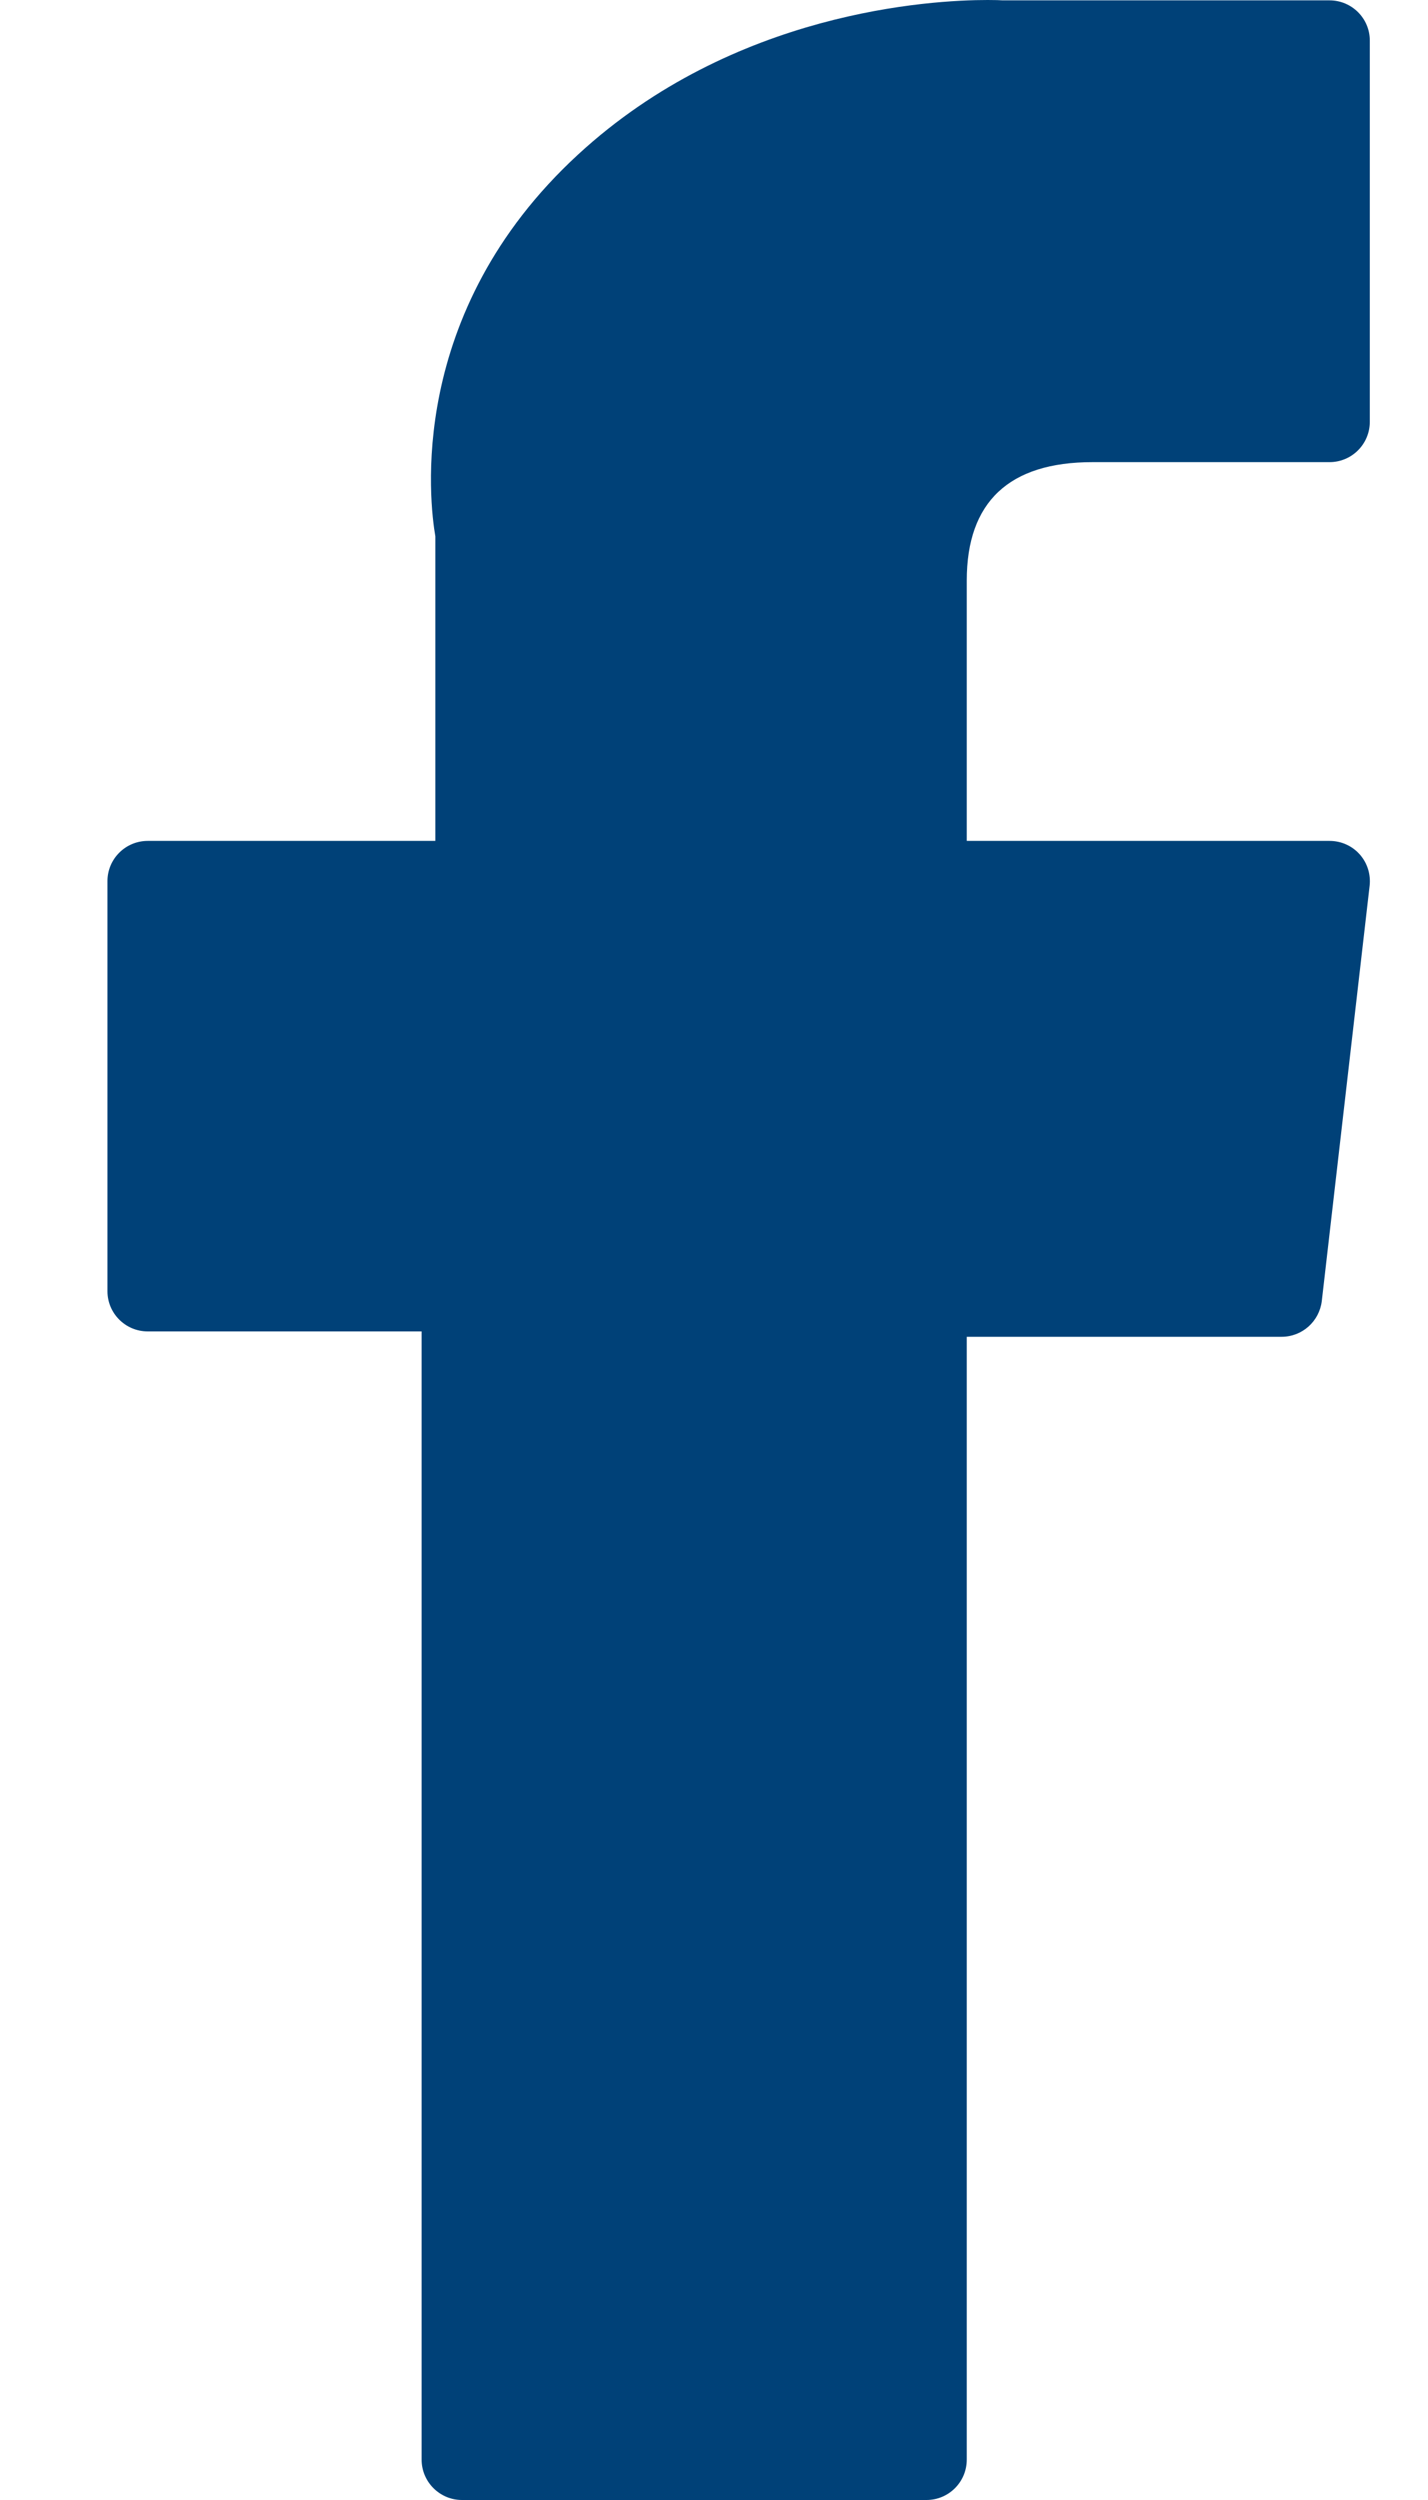 <?xml version="1.0" encoding="UTF-8"?>
<svg width="8px" height="14px" viewBox="0 0 8 14" version="1.1" xmlns="http://www.w3.org/2000/svg" xmlns:xlink="http://www.w3.org/1999/xlink">
    <title>Path</title>
    <g id="Index---Lot-1" stroke="none" stroke-width="1" fill="none" fill-rule="evenodd">
        <g id="T01---Homepage" transform="translate(-1336, -13)" fill="#004178">
            <g id="Icons-/-Social-medias-/-Black-/-Facebook-Copy" transform="translate(1336.602, 13)">
                <g id="001-facebook" transform="translate(-0, 0)">
                    <path d="M0.226,7.456 L1.76,7.456 L1.76,13.774 C1.76,13.899 1.862,14 1.986,14 L4.588,14 C4.713,14 4.814,13.899 4.814,13.774 L4.814,7.486 L6.578,7.486 C6.693,7.486 6.789,7.4 6.803,7.286 L7.071,4.96 C7.078,4.896 7.058,4.832 7.015,4.784 C6.972,4.736 6.911,4.709 6.846,4.709 L4.814,4.709 L4.814,3.251 C4.814,2.811 5.051,2.588 5.518,2.588 C5.584,2.588 6.846,2.588 6.846,2.588 C6.971,2.588 7.072,2.487 7.072,2.362 L7.072,0.227 C7.072,0.103 6.971,0.002 6.846,0.002 L5.015,0.002 C5.002,0.001 4.974,0 4.931,0 C4.614,0 3.509,0.062 2.637,0.865 C1.67,1.754 1.805,2.819 1.837,3.004 L1.837,4.709 L0.226,4.709 C0.101,4.709 0,4.81 0,4.934 L0,7.231 C0,7.355 0.101,7.456 0.226,7.456 Z" id="Path"></path>
                </g>
            </g>
        </g>
    </g>
</svg>